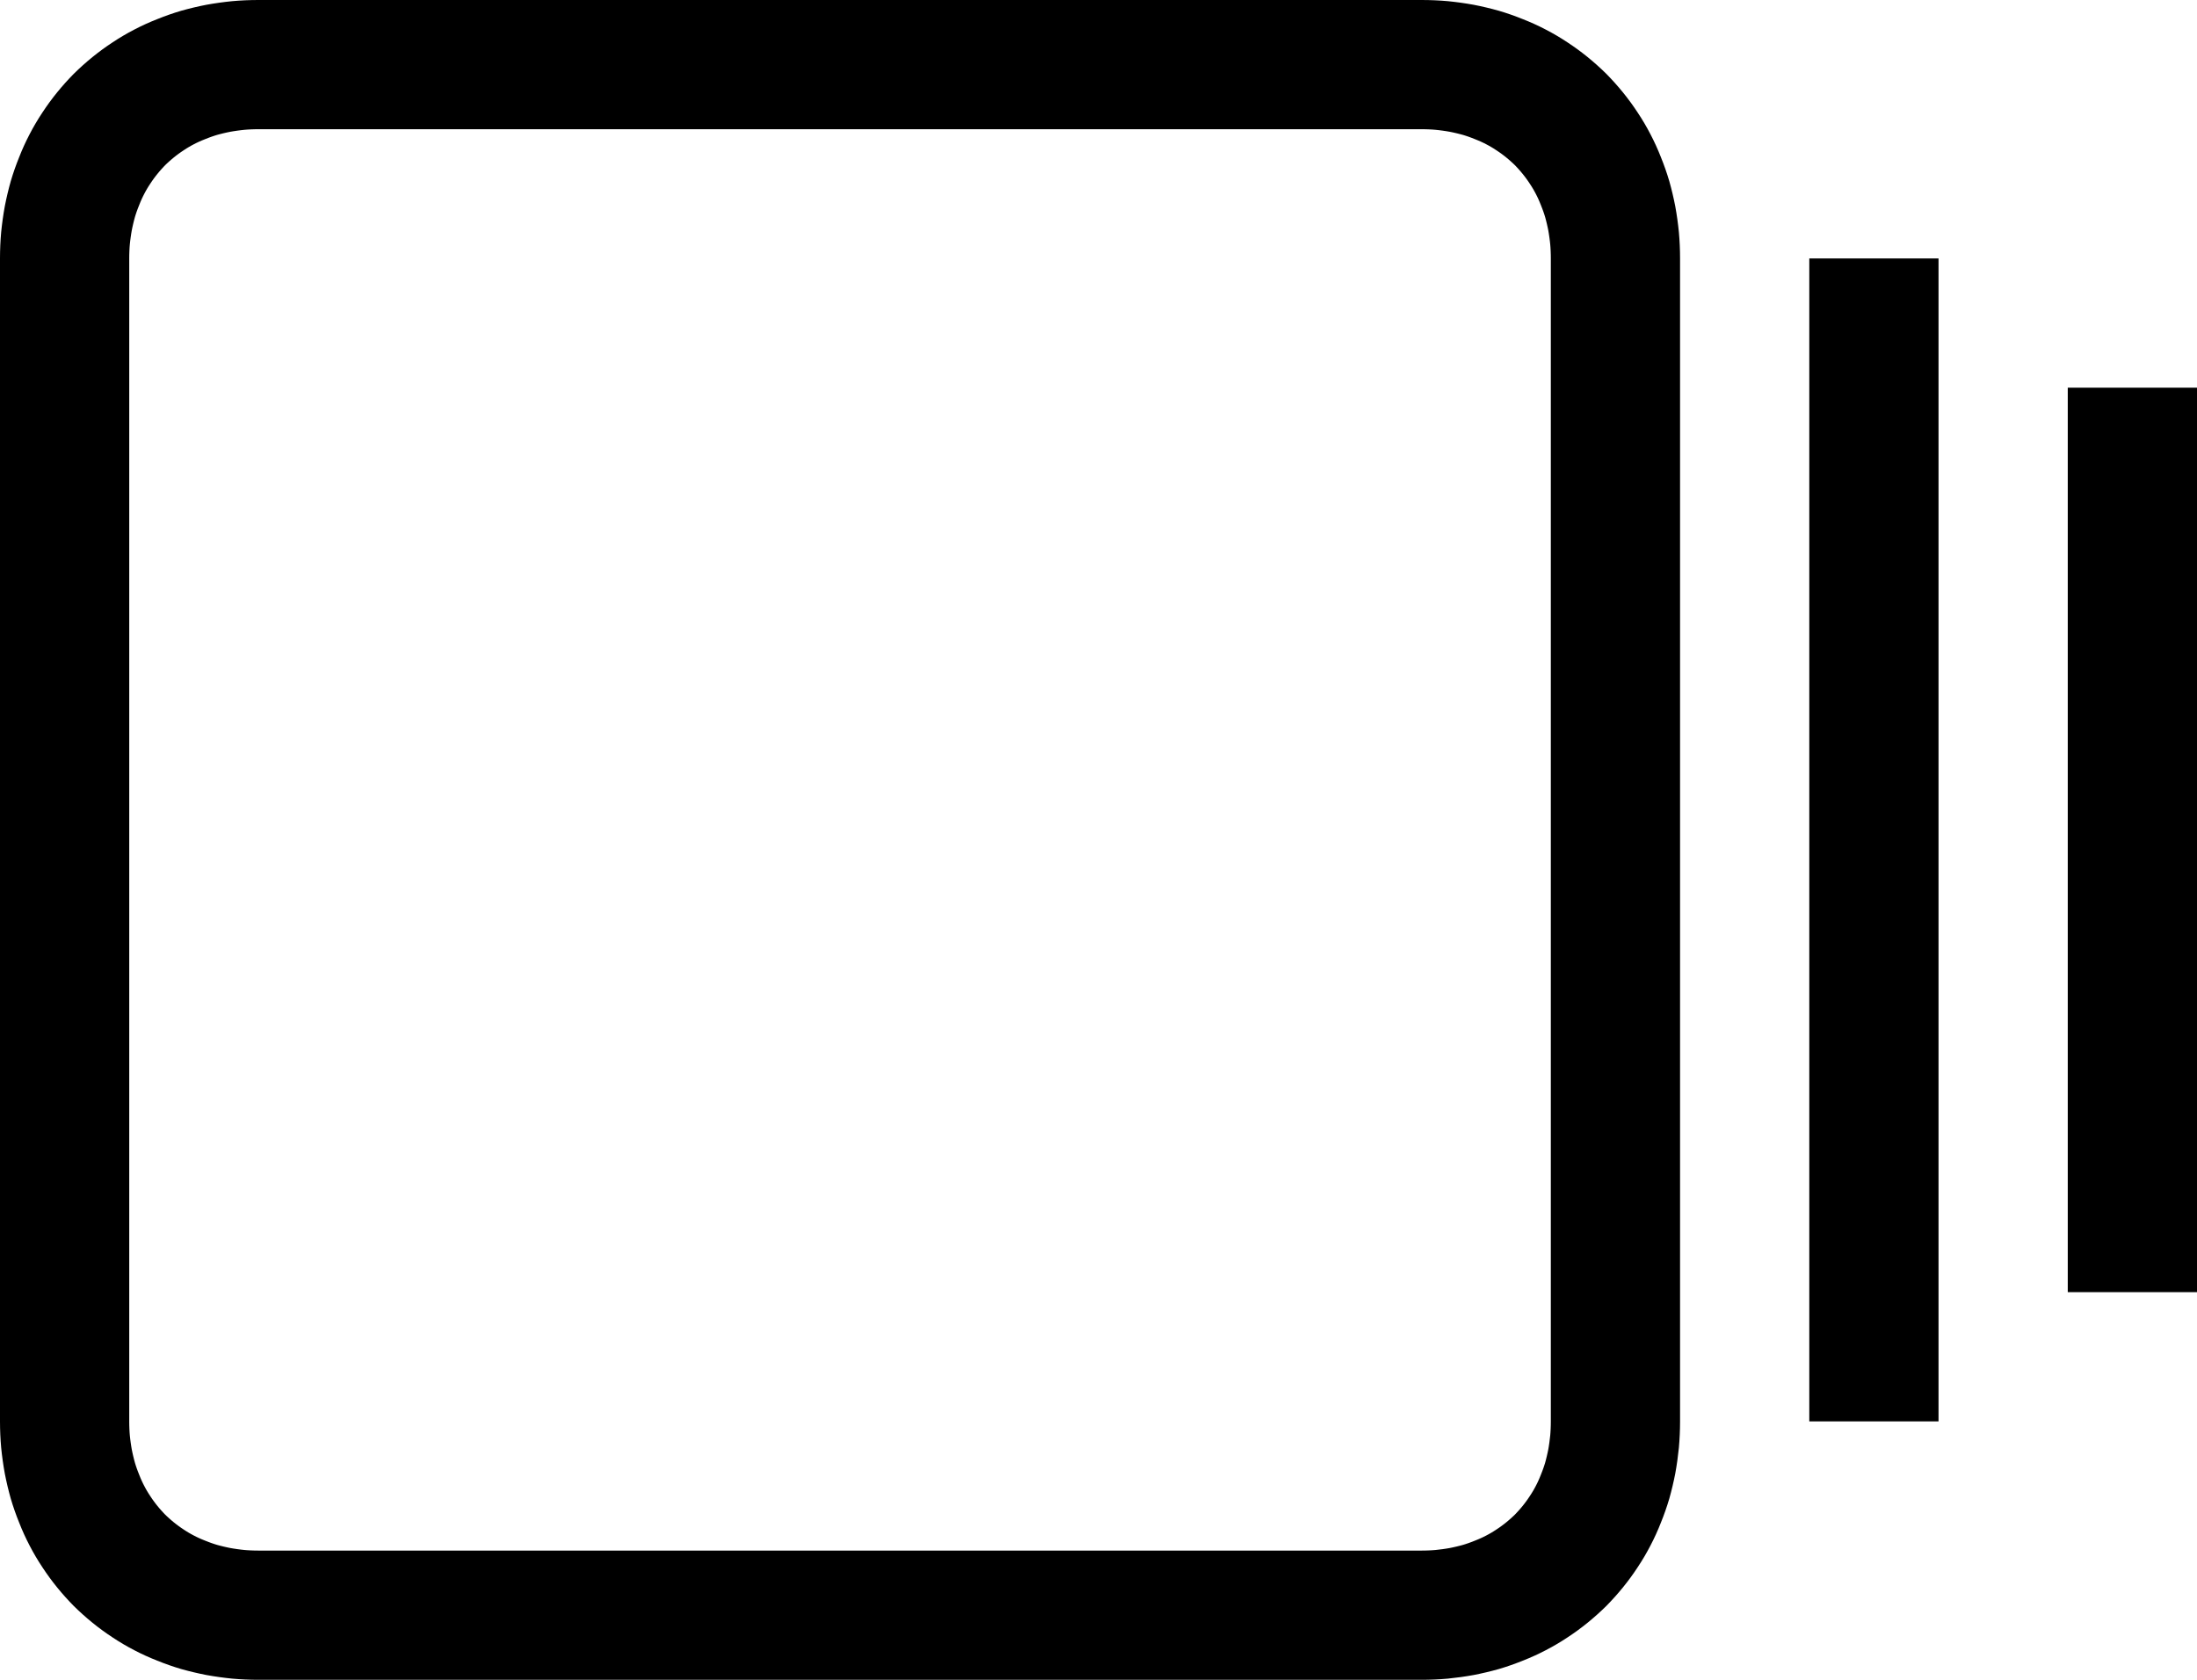 <?xml version="1.0" encoding="utf-8" ?>
<svg xmlns="http://www.w3.org/2000/svg" xmlns:xlink="http://www.w3.org/1999/xlink" width="17" height="13">
	<defs>
		<clipPath id="clip_0">
			<path d="M11 0L2 0Q1.897 0 1.797 0.009Q1.696 0.019 1.597 0.037Q1.499 0.056 1.403 0.083Q1.308 0.111 1.217 0.148Q1.125 0.184 1.039 0.229Q0.952 0.274 0.871 0.328Q0.79 0.381 0.715 0.442Q0.64 0.503 0.571 0.571Q0.503 0.64 0.442 0.715Q0.381 0.79 0.328 0.871Q0.274 0.952 0.229 1.039Q0.184 1.125 0.148 1.217Q0.111 1.308 0.083 1.403Q0.056 1.499 0.037 1.597Q0.019 1.696 0.009 1.797Q0 1.897 0 2L0 11Q0 11.102 0.009 11.203Q0.019 11.304 0.037 11.403Q0.056 11.501 0.083 11.597Q0.111 11.692 0.148 11.783Q0.184 11.875 0.229 11.961Q0.274 12.048 0.328 12.129Q0.381 12.21 0.442 12.285Q0.503 12.36 0.571 12.429Q0.64 12.497 0.715 12.558Q0.79 12.619 0.871 12.672Q0.952 12.726 1.039 12.771Q1.125 12.816 1.217 12.852Q1.308 12.889 1.403 12.917Q1.499 12.944 1.597 12.963Q1.696 12.981 1.797 12.991Q1.897 13 2 13L11 13Q11.102 13 11.203 12.991Q11.304 12.981 11.403 12.963Q11.501 12.944 11.597 12.917Q11.692 12.889 11.783 12.852Q11.875 12.816 11.961 12.771Q12.048 12.726 12.129 12.672Q12.21 12.619 12.285 12.558Q12.36 12.497 12.429 12.429Q12.497 12.36 12.558 12.285Q12.619 12.21 12.672 12.129Q12.726 12.048 12.771 11.961Q12.816 11.875 12.852 11.783Q12.889 11.692 12.917 11.597Q12.944 11.501 12.963 11.403Q12.981 11.304 12.991 11.203Q13 11.102 13 11L13 2Q13 1.897 12.991 1.797Q12.981 1.696 12.963 1.597Q12.944 1.499 12.917 1.403Q12.889 1.308 12.852 1.217Q12.816 1.125 12.771 1.039Q12.726 0.952 12.672 0.871Q12.619 0.79 12.558 0.715Q12.497 0.64 12.429 0.571Q12.36 0.503 12.285 0.442Q12.21 0.381 12.129 0.328Q12.048 0.274 11.961 0.229Q11.875 0.184 11.783 0.148Q11.692 0.111 11.597 0.083Q11.501 0.056 11.403 0.037Q11.304 0.019 11.203 0.009Q11.102 0 11 0ZM15 2L14 2L14 11L15 11L15 2ZM16 3L17 3L17 10L16 10L16 3Z" clip-rule="evenodd"/>
		</clipPath>
	</defs>
	<g clip-path="url(#clip_0)">
		<path fill="none" stroke="rgb(0,0,0)" stroke-width="2" stroke-linecap="round" stroke-linejoin="round" d="M2 0L11 0Q11.102 0 11.203 0.009Q11.304 0.019 11.403 0.037Q11.501 0.056 11.597 0.083Q11.692 0.111 11.783 0.148Q11.875 0.184 11.961 0.229Q12.048 0.274 12.129 0.328Q12.21 0.381 12.285 0.442Q12.36 0.503 12.429 0.571Q12.497 0.64 12.558 0.715Q12.619 0.79 12.672 0.871Q12.726 0.952 12.771 1.039Q12.816 1.125 12.852 1.217Q12.889 1.308 12.917 1.403Q12.944 1.499 12.963 1.597Q12.981 1.696 12.991 1.797Q13 1.897 13 2L13 11Q13 11.102 12.991 11.203Q12.981 11.304 12.963 11.403Q12.944 11.501 12.917 11.597Q12.889 11.692 12.852 11.783Q12.816 11.875 12.771 11.961Q12.726 12.048 12.672 12.129Q12.619 12.21 12.558 12.285Q12.497 12.36 12.429 12.429Q12.36 12.497 12.285 12.558Q12.21 12.619 12.129 12.672Q12.048 12.726 11.961 12.771Q11.875 12.816 11.783 12.852Q11.692 12.889 11.597 12.917Q11.501 12.944 11.403 12.963Q11.304 12.981 11.203 12.991Q11.102 13 11 13L2 13Q1.897 13 1.797 12.991Q1.696 12.981 1.597 12.963Q1.499 12.944 1.403 12.917Q1.308 12.889 1.217 12.852Q1.125 12.816 1.039 12.771Q0.952 12.726 0.871 12.672Q0.79 12.619 0.715 12.558Q0.64 12.497 0.571 12.429Q0.503 12.36 0.442 12.285Q0.381 12.21 0.328 12.129Q0.274 12.048 0.229 11.961Q0.184 11.875 0.148 11.783Q0.111 11.692 0.083 11.597Q0.056 11.501 0.037 11.403Q0.019 11.304 0.009 11.203Q0 11.102 0 11L0 2Q0 1.897 0.009 1.797Q0.019 1.696 0.037 1.597Q0.056 1.499 0.083 1.403Q0.111 1.308 0.148 1.217Q0.184 1.125 0.229 1.039Q0.274 0.952 0.328 0.871Q0.381 0.79 0.442 0.715Q0.503 0.64 0.571 0.571Q0.64 0.503 0.715 0.442Q0.79 0.381 0.871 0.328Q0.952 0.274 1.039 0.229Q1.125 0.184 1.217 0.148Q1.308 0.111 1.403 0.083Q1.499 0.056 1.597 0.037Q1.696 0.019 1.797 0.009Q1.897 0 2 0ZM14 2L15 2L15 11L14 11L14 2ZM17 3L16 3L16 10L17 10L17 3Z" fill-rule="evenodd"/>
	</g>

</svg>